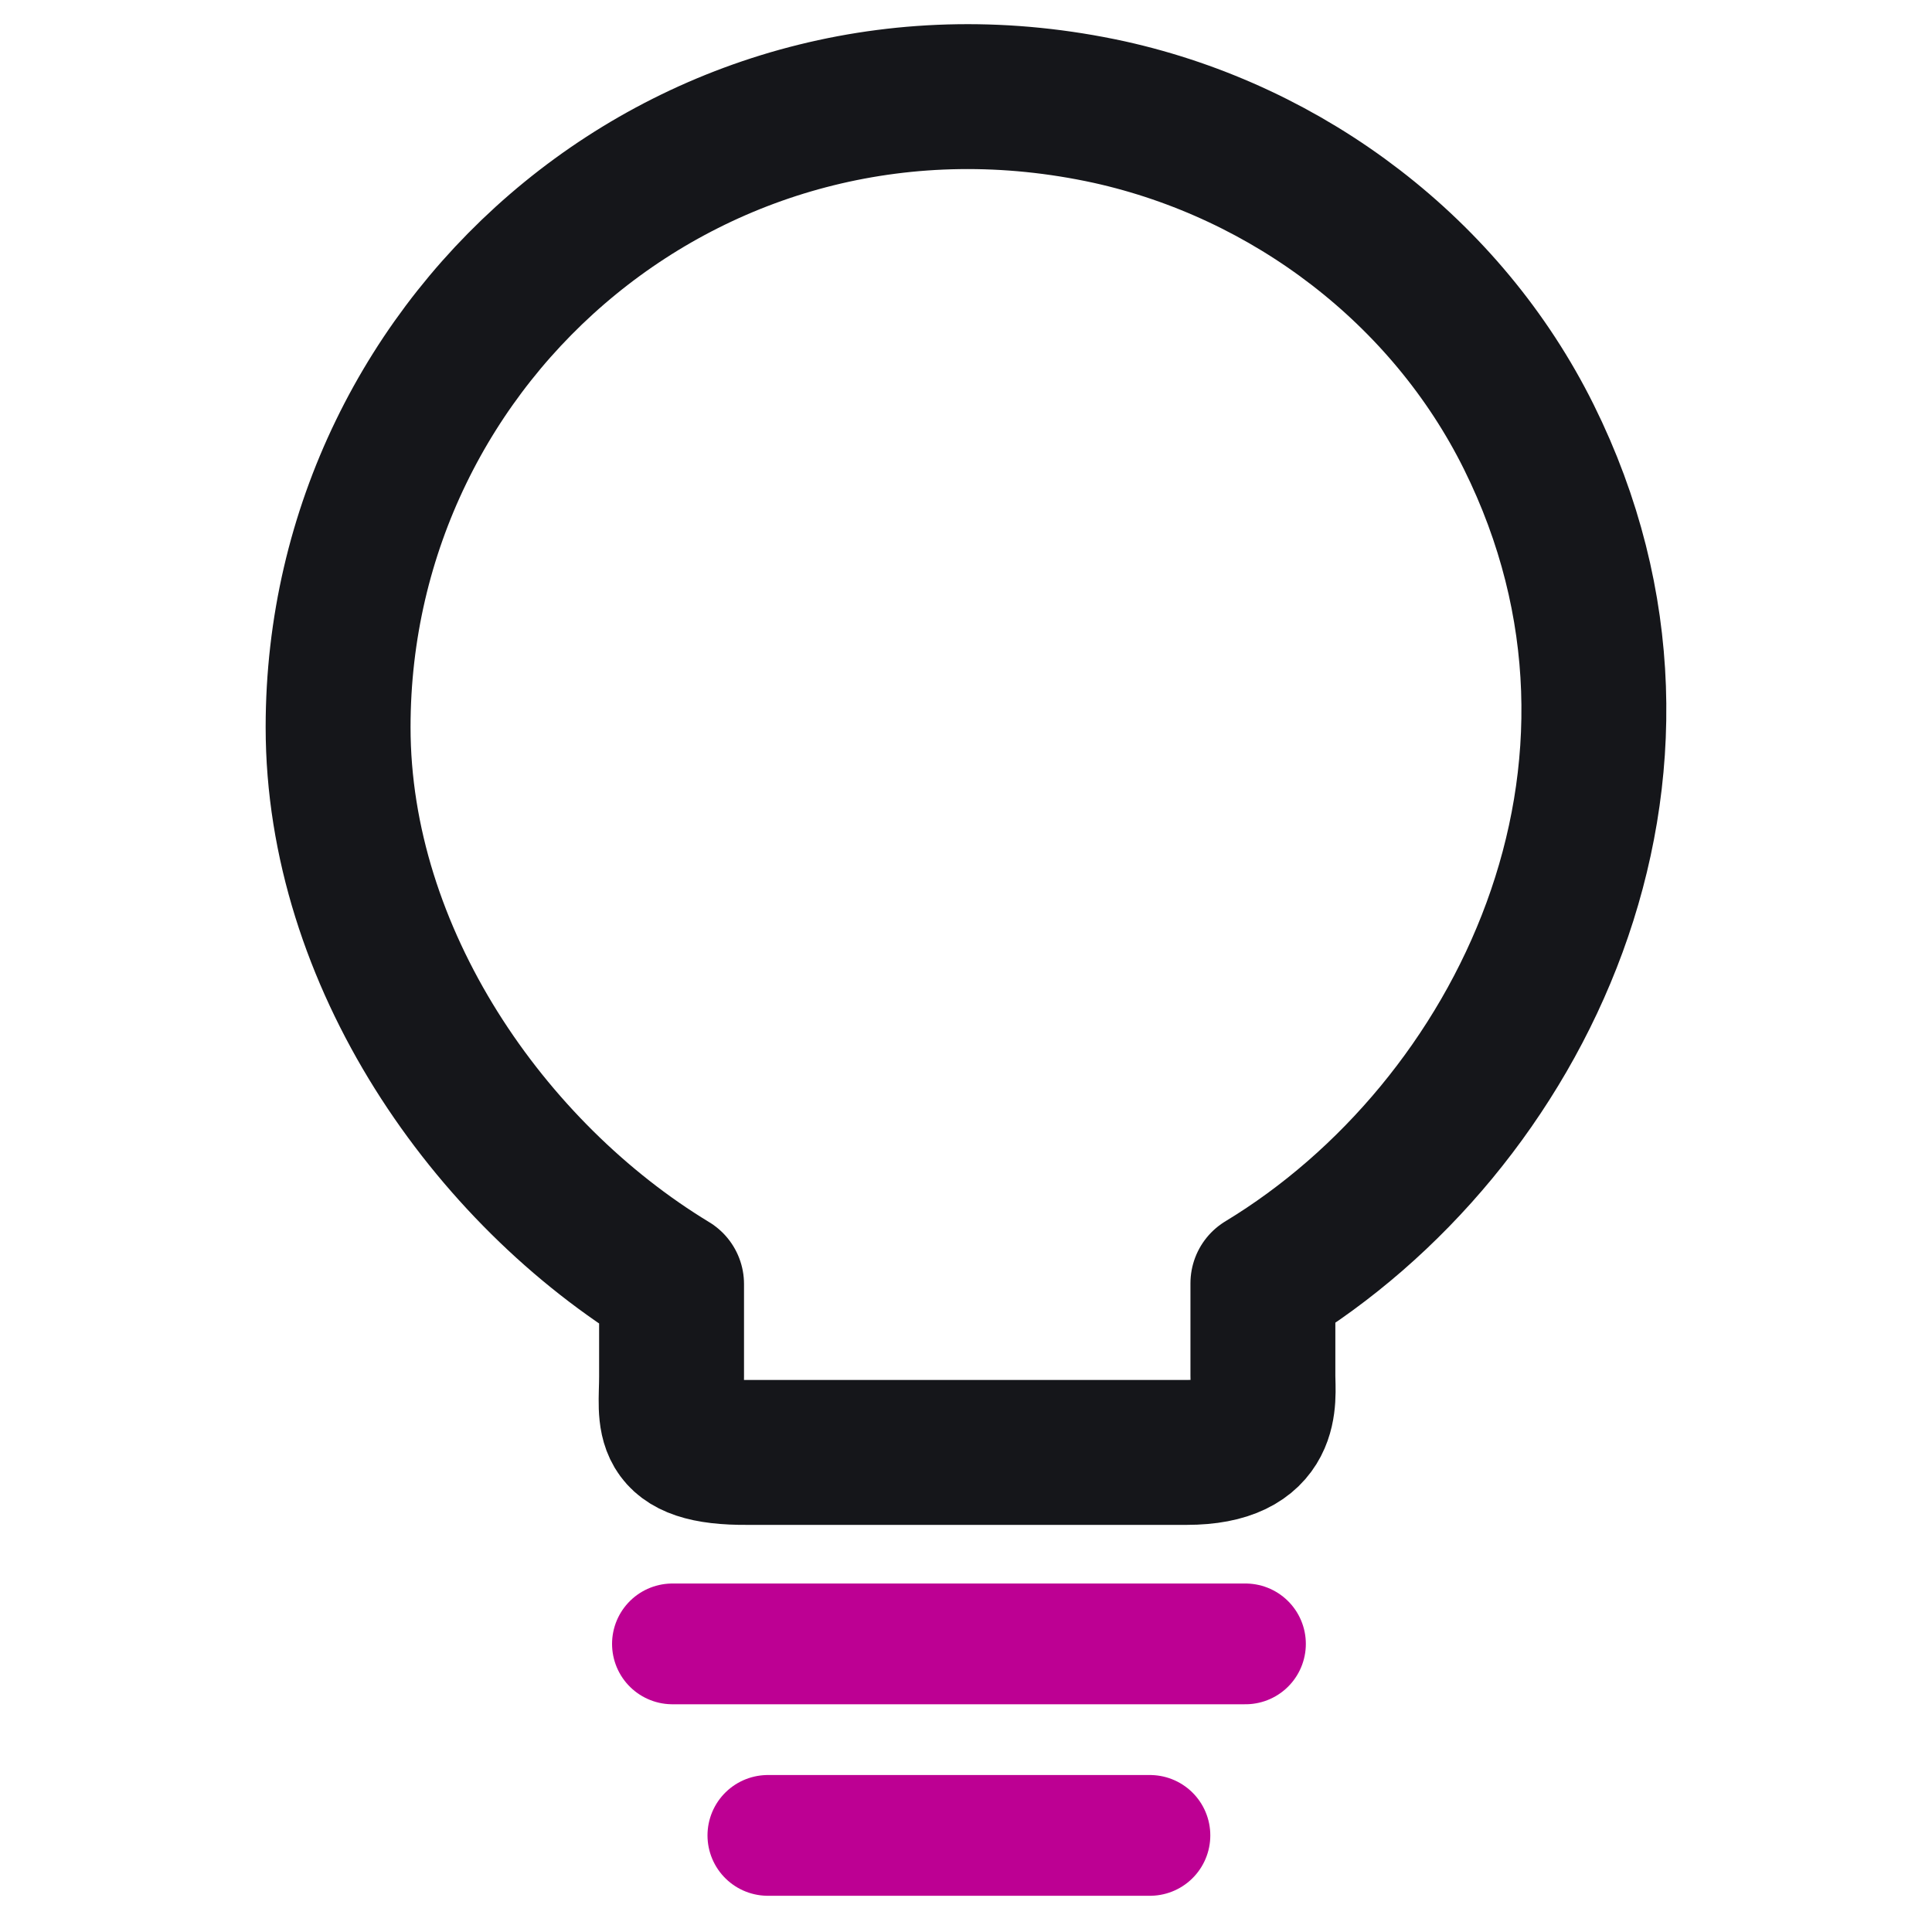 <svg width="40" height="40" viewBox="0 0 40 40" fill="none" xmlns="http://www.w3.org/2000/svg">
<path d="M13.904 28.502V26.585C10.114 24.289 7 19.813 7 15.056C7 6.88 14.497 0.471 22.967 2.321C26.691 3.146 29.953 5.624 31.651 9.043C35.094 15.981 31.469 23.348 26.147 26.569V28.485C26.147 28.964 26.328 30.071 24.565 30.071H15.486C13.674 30.087 13.904 29.377 13.904 28.502Z" stroke="#15161A" stroke-width="3" stroke-linecap="round" stroke-linejoin="round"/>
<path d="M13.922 34.035H25.786" stroke="#BD0093" stroke-width="2.5" stroke-linecap="round"/>
<path d="M15.898 38H23.808" stroke="#BD0093" stroke-width="2.5" stroke-linecap="round"/>
</svg>
